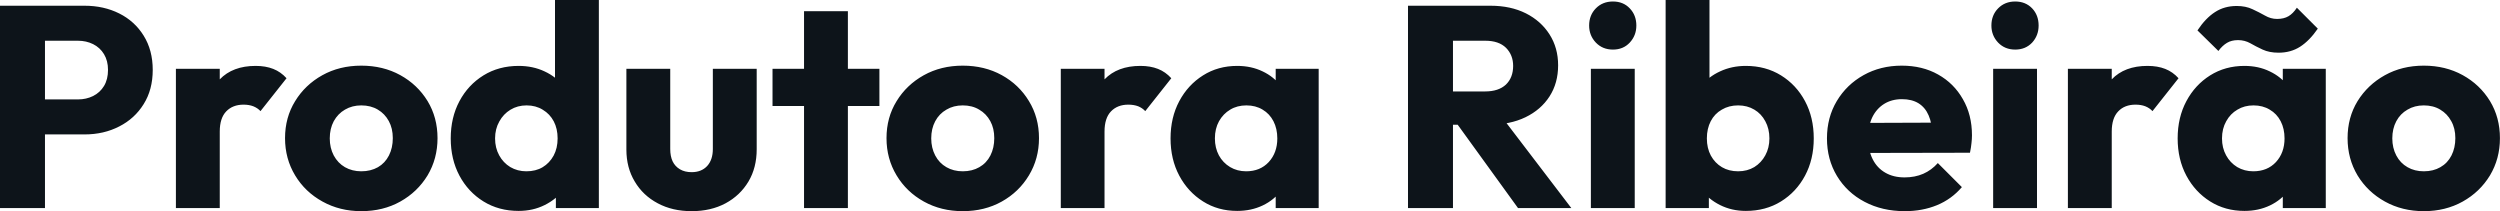 <svg fill="#0d141a" viewBox="0 0 200.675 16.951" height="100%" width="100%" xmlns="http://www.w3.org/2000/svg"><path preserveAspectRatio="none" d="M6.79 10.79L2.76 10.79L2.76 7.98L6.26 7.98Q6.92 7.98 7.47 7.71Q8.03 7.43 8.35 6.90Q8.67 6.37 8.67 5.61L8.67 5.61Q8.67 4.88 8.35 4.35Q8.03 3.82 7.47 3.54Q6.92 3.27 6.26 3.27L6.26 3.27L2.76 3.27L2.76 0.46L6.79 0.46Q8.33 0.46 9.57 1.08Q10.81 1.70 11.53 2.86Q12.26 4.03 12.26 5.61L12.26 5.61Q12.26 7.20 11.53 8.36Q10.81 9.52 9.57 10.15Q8.33 10.79 6.79 10.79L6.79 10.79ZM3.61 16.70L0 16.70L0 0.46L3.61 0.46L3.61 16.70ZM17.64 16.70L14.12 16.70L14.12 5.52L17.64 5.52L17.64 16.70ZM17.64 10.56L17.64 10.56L16.17 9.41Q16.61 7.45 17.64 6.37Q18.68 5.29 20.52 5.29L20.52 5.29Q21.32 5.29 21.93 5.53Q22.54 5.77 23 6.28L23 6.28L20.91 8.92Q20.68 8.67 20.33 8.53Q19.99 8.40 19.55 8.40L19.55 8.40Q18.68 8.40 18.16 8.94Q17.64 9.48 17.64 10.56ZM29.00 16.95L29.00 16.95Q27.28 16.95 25.89 16.18Q24.49 15.41 23.69 14.08Q22.88 12.74 22.88 11.09L22.88 11.09Q22.88 9.43 23.69 8.12Q24.49 6.81 25.87 6.04Q27.25 5.27 29.00 5.27L29.00 5.27Q30.75 5.27 32.13 6.03Q33.51 6.79 34.32 8.11Q35.12 9.43 35.12 11.09L35.12 11.09Q35.12 12.74 34.32 14.08Q33.51 15.41 32.13 16.18Q30.75 16.95 29.00 16.95ZM29.00 13.75L29.00 13.75Q29.76 13.75 30.34 13.42Q30.91 13.09 31.22 12.48Q31.53 11.87 31.53 11.09L31.53 11.09Q31.53 10.30 31.21 9.72Q30.89 9.13 30.33 8.80Q29.76 8.46 29.00 8.46L29.00 8.46Q28.27 8.46 27.69 8.80Q27.12 9.13 26.79 9.73Q26.47 10.33 26.47 11.11L26.47 11.11Q26.47 11.87 26.79 12.48Q27.12 13.09 27.69 13.42Q28.27 13.75 29.00 13.75ZM41.63 16.93L41.63 16.93Q40.04 16.93 38.81 16.17Q37.58 15.41 36.88 14.10Q36.18 12.79 36.18 11.11L36.18 11.11Q36.18 9.43 36.88 8.12Q37.58 6.81 38.81 6.05Q40.04 5.29 41.63 5.29L41.63 5.29Q42.78 5.29 43.71 5.73Q44.64 6.16 45.25 6.93Q45.86 7.71 45.93 8.69L45.93 8.69L45.93 13.41Q45.86 14.40 45.26 15.19Q44.67 15.99 43.72 16.46Q42.78 16.93 41.63 16.93ZM42.25 13.75L42.25 13.75Q43.01 13.75 43.56 13.42Q44.11 13.09 44.44 12.49Q44.76 11.89 44.76 11.11L44.76 11.11Q44.76 10.33 44.45 9.74Q44.14 9.15 43.57 8.81Q43.01 8.46 42.27 8.46L42.27 8.46Q41.54 8.46 40.97 8.81Q40.41 9.15 40.08 9.75Q39.74 10.35 39.74 11.11L39.74 11.11Q39.74 11.87 40.07 12.47Q40.39 13.06 40.96 13.41Q41.54 13.75 42.25 13.75ZM48.07 0L48.07 16.70L44.62 16.70L44.62 13.69L45.15 10.97L44.55 8.26L44.55 0L48.07 0ZM55.52 16.95L55.52 16.95Q53.98 16.95 52.80 16.32Q51.61 15.69 50.95 14.57Q50.28 13.46 50.28 12.01L50.28 12.01L50.28 5.52L53.80 5.52L53.80 11.96Q53.80 12.54 53.99 12.95Q54.19 13.36 54.58 13.59Q54.97 13.82 55.52 13.82L55.52 13.82Q56.30 13.82 56.76 13.33Q57.22 12.83 57.22 11.96L57.22 11.96L57.22 5.52L60.74 5.52L60.74 11.98Q60.74 13.46 60.08 14.57Q59.41 15.69 58.24 16.32Q57.06 16.95 55.52 16.95ZM68.06 16.70L64.54 16.70L64.54 0.90L68.06 0.90L68.06 16.70ZM70.59 8.51L62.01 8.51L62.01 5.52L70.59 5.52L70.59 8.51ZM77.28 16.95L77.28 16.95Q75.55 16.95 74.16 16.18Q72.77 15.41 71.97 14.08Q71.16 12.74 71.16 11.09L71.16 11.09Q71.16 9.43 71.97 8.12Q72.77 6.81 74.15 6.04Q75.53 5.27 77.28 5.27L77.28 5.27Q79.03 5.27 80.41 6.03Q81.79 6.79 82.59 8.11Q83.40 9.43 83.40 11.09L83.40 11.09Q83.40 12.74 82.59 14.08Q81.79 15.41 80.41 16.18Q79.03 16.95 77.28 16.95ZM77.28 13.75L77.28 13.75Q78.04 13.75 78.61 13.42Q79.19 13.09 79.50 12.48Q79.81 11.87 79.81 11.09L79.81 11.09Q79.81 10.30 79.49 9.72Q79.17 9.13 78.60 8.80Q78.04 8.46 77.28 8.46L77.28 8.46Q76.54 8.46 75.97 8.80Q75.39 9.13 75.07 9.73Q74.75 10.33 74.75 11.11L74.75 11.11Q74.75 11.87 75.07 12.48Q75.39 13.09 75.97 13.42Q76.54 13.75 77.28 13.75ZM88.66 16.70L85.15 16.70L85.15 5.52L88.66 5.52L88.66 16.70ZM88.66 10.56L88.66 10.56L87.19 9.41Q87.63 7.45 88.66 6.37Q89.70 5.29 91.54 5.29L91.54 5.29Q92.34 5.29 92.95 5.53Q93.56 5.77 94.02 6.28L94.02 6.28L91.93 8.92Q91.70 8.67 91.36 8.53Q91.01 8.40 90.57 8.40L90.57 8.40Q89.70 8.40 89.18 8.94Q88.66 9.48 88.66 10.56ZM99.31 16.93L99.31 16.93Q97.77 16.93 96.57 16.17Q95.36 15.41 94.66 14.10Q93.96 12.79 93.96 11.11L93.96 11.11Q93.96 9.43 94.66 8.12Q95.36 6.81 96.57 6.05Q97.77 5.29 99.31 5.29L99.31 5.29Q100.44 5.29 101.35 5.73Q102.26 6.16 102.83 6.93Q103.41 7.71 103.48 8.69L103.48 8.69L103.48 13.52Q103.41 14.51 102.84 15.28Q102.28 16.05 101.36 16.49Q100.44 16.93 99.31 16.93ZM100.03 13.75L100.03 13.75Q101.15 13.75 101.84 13.01Q102.53 12.26 102.53 11.11L102.53 11.11Q102.53 10.33 102.22 9.73Q101.91 9.13 101.35 8.80Q100.79 8.46 100.05 8.46L100.05 8.46Q99.31 8.46 98.75 8.80Q98.19 9.13 97.85 9.73Q97.52 10.33 97.52 11.11L97.52 11.11Q97.52 11.87 97.84 12.47Q98.16 13.06 98.74 13.41Q99.31 13.75 100.03 13.75ZM105.85 16.70L102.40 16.70L102.40 13.69L102.93 10.97L102.40 8.26L102.40 5.52L105.85 5.52L105.85 16.70ZM119.53 10.01L115.78 10.01L115.78 7.34L119.21 7.34Q120.29 7.34 120.88 6.79Q121.46 6.23 121.46 5.29L121.46 5.29Q121.46 4.42 120.89 3.84Q120.31 3.27 119.23 3.27L119.23 3.27L115.78 3.27L115.78 0.46L119.65 0.46Q121.26 0.46 122.48 1.07Q123.69 1.68 124.38 2.76Q125.07 3.84 125.07 5.24L125.07 5.24Q125.07 6.67 124.38 7.74Q123.69 8.81 122.45 9.41Q121.21 10.01 119.53 10.01L119.53 10.01ZM116.63 16.70L113.02 16.70L113.02 0.46L116.63 0.46L116.63 16.70ZM126.13 16.70L121.85 16.70L116.79 9.71L120.11 8.81L126.13 16.70ZM131.22 16.70L127.70 16.70L127.70 5.52L131.22 5.52L131.22 16.70ZM129.47 3.98L129.47 3.98Q128.64 3.98 128.10 3.42Q127.56 2.85 127.56 2.05L127.56 2.05Q127.56 1.22 128.10 0.67Q128.64 0.12 129.47 0.12L129.47 0.12Q130.30 0.12 130.82 0.67Q131.35 1.22 131.35 2.05L131.35 2.05Q131.35 2.85 130.82 3.42Q130.30 3.98 129.47 3.98ZM140.14 16.93L140.14 16.93Q139.01 16.93 138.07 16.46Q137.13 15.99 136.53 15.19Q135.93 14.40 135.84 13.41L135.84 13.41L135.84 8.69Q135.93 7.71 136.53 6.93Q137.13 6.16 138.07 5.73Q139.01 5.29 140.14 5.29L140.14 5.29Q141.73 5.29 142.96 6.05Q144.19 6.81 144.89 8.12Q145.59 9.43 145.59 11.11L145.59 11.11Q145.59 12.79 144.89 14.10Q144.19 15.41 142.96 16.17Q141.73 16.93 140.14 16.93ZM137.17 16.70L133.70 16.70L133.70 0L137.22 0L137.22 8.26L136.64 10.97L137.17 13.69L137.17 16.70ZM139.52 13.75L139.52 13.75Q140.25 13.75 140.82 13.41Q141.38 13.06 141.70 12.47Q142.03 11.87 142.03 11.11L142.03 11.11Q142.03 10.33 141.70 9.73Q141.38 9.13 140.82 8.80Q140.25 8.46 139.52 8.46L139.52 8.46Q138.78 8.46 138.21 8.80Q137.63 9.13 137.32 9.73Q137.01 10.33 137.01 11.11L137.01 11.11Q137.01 11.89 137.33 12.49Q137.66 13.09 138.22 13.42Q138.78 13.75 139.52 13.75ZM152.90 16.95L152.90 16.95Q151.09 16.95 149.67 16.20Q148.26 15.46 147.45 14.12Q146.65 12.79 146.65 11.11L146.65 11.11Q146.65 9.43 147.44 8.11Q148.23 6.79 149.59 6.03Q150.95 5.27 152.65 5.27L152.65 5.27Q154.31 5.27 155.57 5.98Q156.84 6.69 157.56 7.96Q158.29 9.22 158.29 10.86L158.29 10.86Q158.29 11.16 158.25 11.49Q158.22 11.82 158.13 12.26L158.13 12.26L148.49 12.28L148.49 9.87L156.63 9.84L155.11 10.86Q155.09 9.89 154.81 9.26Q154.54 8.63 154.00 8.29Q153.46 7.96 152.67 7.96L152.67 7.96Q151.85 7.96 151.24 8.34Q150.63 8.72 150.29 9.41Q149.96 10.10 149.96 11.09L149.96 11.09Q149.96 12.07 150.32 12.78Q150.67 13.48 151.33 13.86Q151.98 14.24 152.88 14.24L152.88 14.24Q153.71 14.24 154.38 13.95Q155.04 13.66 155.55 13.09L155.55 13.09L157.48 15.02Q156.65 15.99 155.48 16.47Q154.31 16.95 152.90 16.95ZM163.51 16.70L159.99 16.70L159.99 5.52L163.51 5.52L163.51 16.70ZM161.76 3.98L161.76 3.98Q160.93 3.98 160.39 3.42Q159.85 2.85 159.85 2.05L159.85 2.05Q159.85 1.22 160.39 0.67Q160.93 0.12 161.76 0.12L161.76 0.12Q162.59 0.12 163.12 0.67Q163.64 1.22 163.64 2.05L163.64 2.05Q163.64 2.85 163.12 3.42Q162.59 3.98 161.76 3.98ZM169.51 16.70L165.99 16.70L165.99 5.52L169.51 5.52L169.51 16.70ZM169.51 10.56L169.51 10.56L168.04 9.41Q168.47 7.45 169.51 6.37Q170.54 5.29 172.38 5.29L172.38 5.29Q173.19 5.29 173.80 5.53Q174.41 5.77 174.87 6.28L174.87 6.28L172.78 8.92Q172.55 8.67 172.20 8.53Q171.86 8.40 171.42 8.40L171.42 8.40Q170.54 8.40 170.03 8.94Q169.51 9.48 169.51 10.56ZM180.16 16.93L180.16 16.93Q178.62 16.93 177.41 16.17Q176.20 15.41 175.50 14.10Q174.80 12.79 174.80 11.11L174.80 11.11Q174.80 9.43 175.50 8.12Q176.20 6.81 177.41 6.05Q178.62 5.29 180.16 5.29L180.16 5.29Q181.29 5.29 182.19 5.73Q183.10 6.16 183.68 6.93Q184.25 7.71 184.32 8.69L184.32 8.69L184.32 13.52Q184.25 14.51 183.69 15.28Q183.13 16.05 182.21 16.49Q181.29 16.93 180.16 16.93ZM180.87 13.75L180.87 13.75Q182.00 13.75 182.69 13.01Q183.38 12.26 183.38 11.11L183.38 11.11Q183.38 10.33 183.07 9.73Q182.76 9.13 182.19 8.80Q181.63 8.46 180.89 8.46L180.89 8.46Q180.16 8.46 179.60 8.80Q179.03 9.13 178.70 9.73Q178.36 10.33 178.36 11.11L178.36 11.11Q178.36 11.87 178.69 12.47Q179.01 13.06 179.58 13.41Q180.16 13.75 180.87 13.75ZM186.69 16.70L183.24 16.70L183.24 13.69L183.77 10.97L183.24 8.26L183.24 5.52L186.69 5.52L186.69 16.70ZM182.90 4.23L182.90 4.23Q182.16 4.23 181.62 3.98Q181.08 3.73 180.63 3.47Q180.18 3.22 179.65 3.22L179.65 3.22Q179.12 3.22 178.76 3.44Q178.39 3.66 178.07 4.09L178.07 4.09L176.39 2.44Q177.05 1.45 177.80 0.97Q178.55 0.48 179.54 0.48L179.54 0.48Q180.27 0.48 180.81 0.74Q181.35 0.99 181.81 1.25Q182.27 1.52 182.78 1.52L182.78 1.52Q183.33 1.52 183.70 1.30Q184.07 1.08 184.37 0.62L184.37 0.62L186.05 2.30Q185.38 3.27 184.63 3.75Q183.88 4.23 182.90 4.23ZM194.56 16.95L194.56 16.95Q192.83 16.95 191.44 16.18Q190.05 15.41 189.24 14.08Q188.44 12.74 188.44 11.09L188.44 11.09Q188.44 9.43 189.24 8.12Q190.05 6.81 191.43 6.04Q192.81 5.27 194.56 5.27L194.56 5.27Q196.30 5.27 197.68 6.03Q199.06 6.79 199.87 8.11Q200.67 9.43 200.67 11.09L200.67 11.09Q200.67 12.74 199.87 14.08Q199.06 15.41 197.68 16.18Q196.30 16.95 194.56 16.95ZM194.56 13.75L194.56 13.75Q195.32 13.75 195.89 13.42Q196.47 13.09 196.78 12.48Q197.09 11.87 197.09 11.09L197.09 11.09Q197.09 10.30 196.76 9.72Q196.44 9.13 195.88 8.80Q195.32 8.46 194.56 8.46L194.56 8.46Q193.82 8.46 193.25 8.80Q192.67 9.13 192.35 9.73Q192.03 10.33 192.03 11.11L192.03 11.11Q192.03 11.87 192.35 12.48Q192.67 13.09 193.25 13.42Q193.82 13.75 194.56 13.75Z"></path></svg>